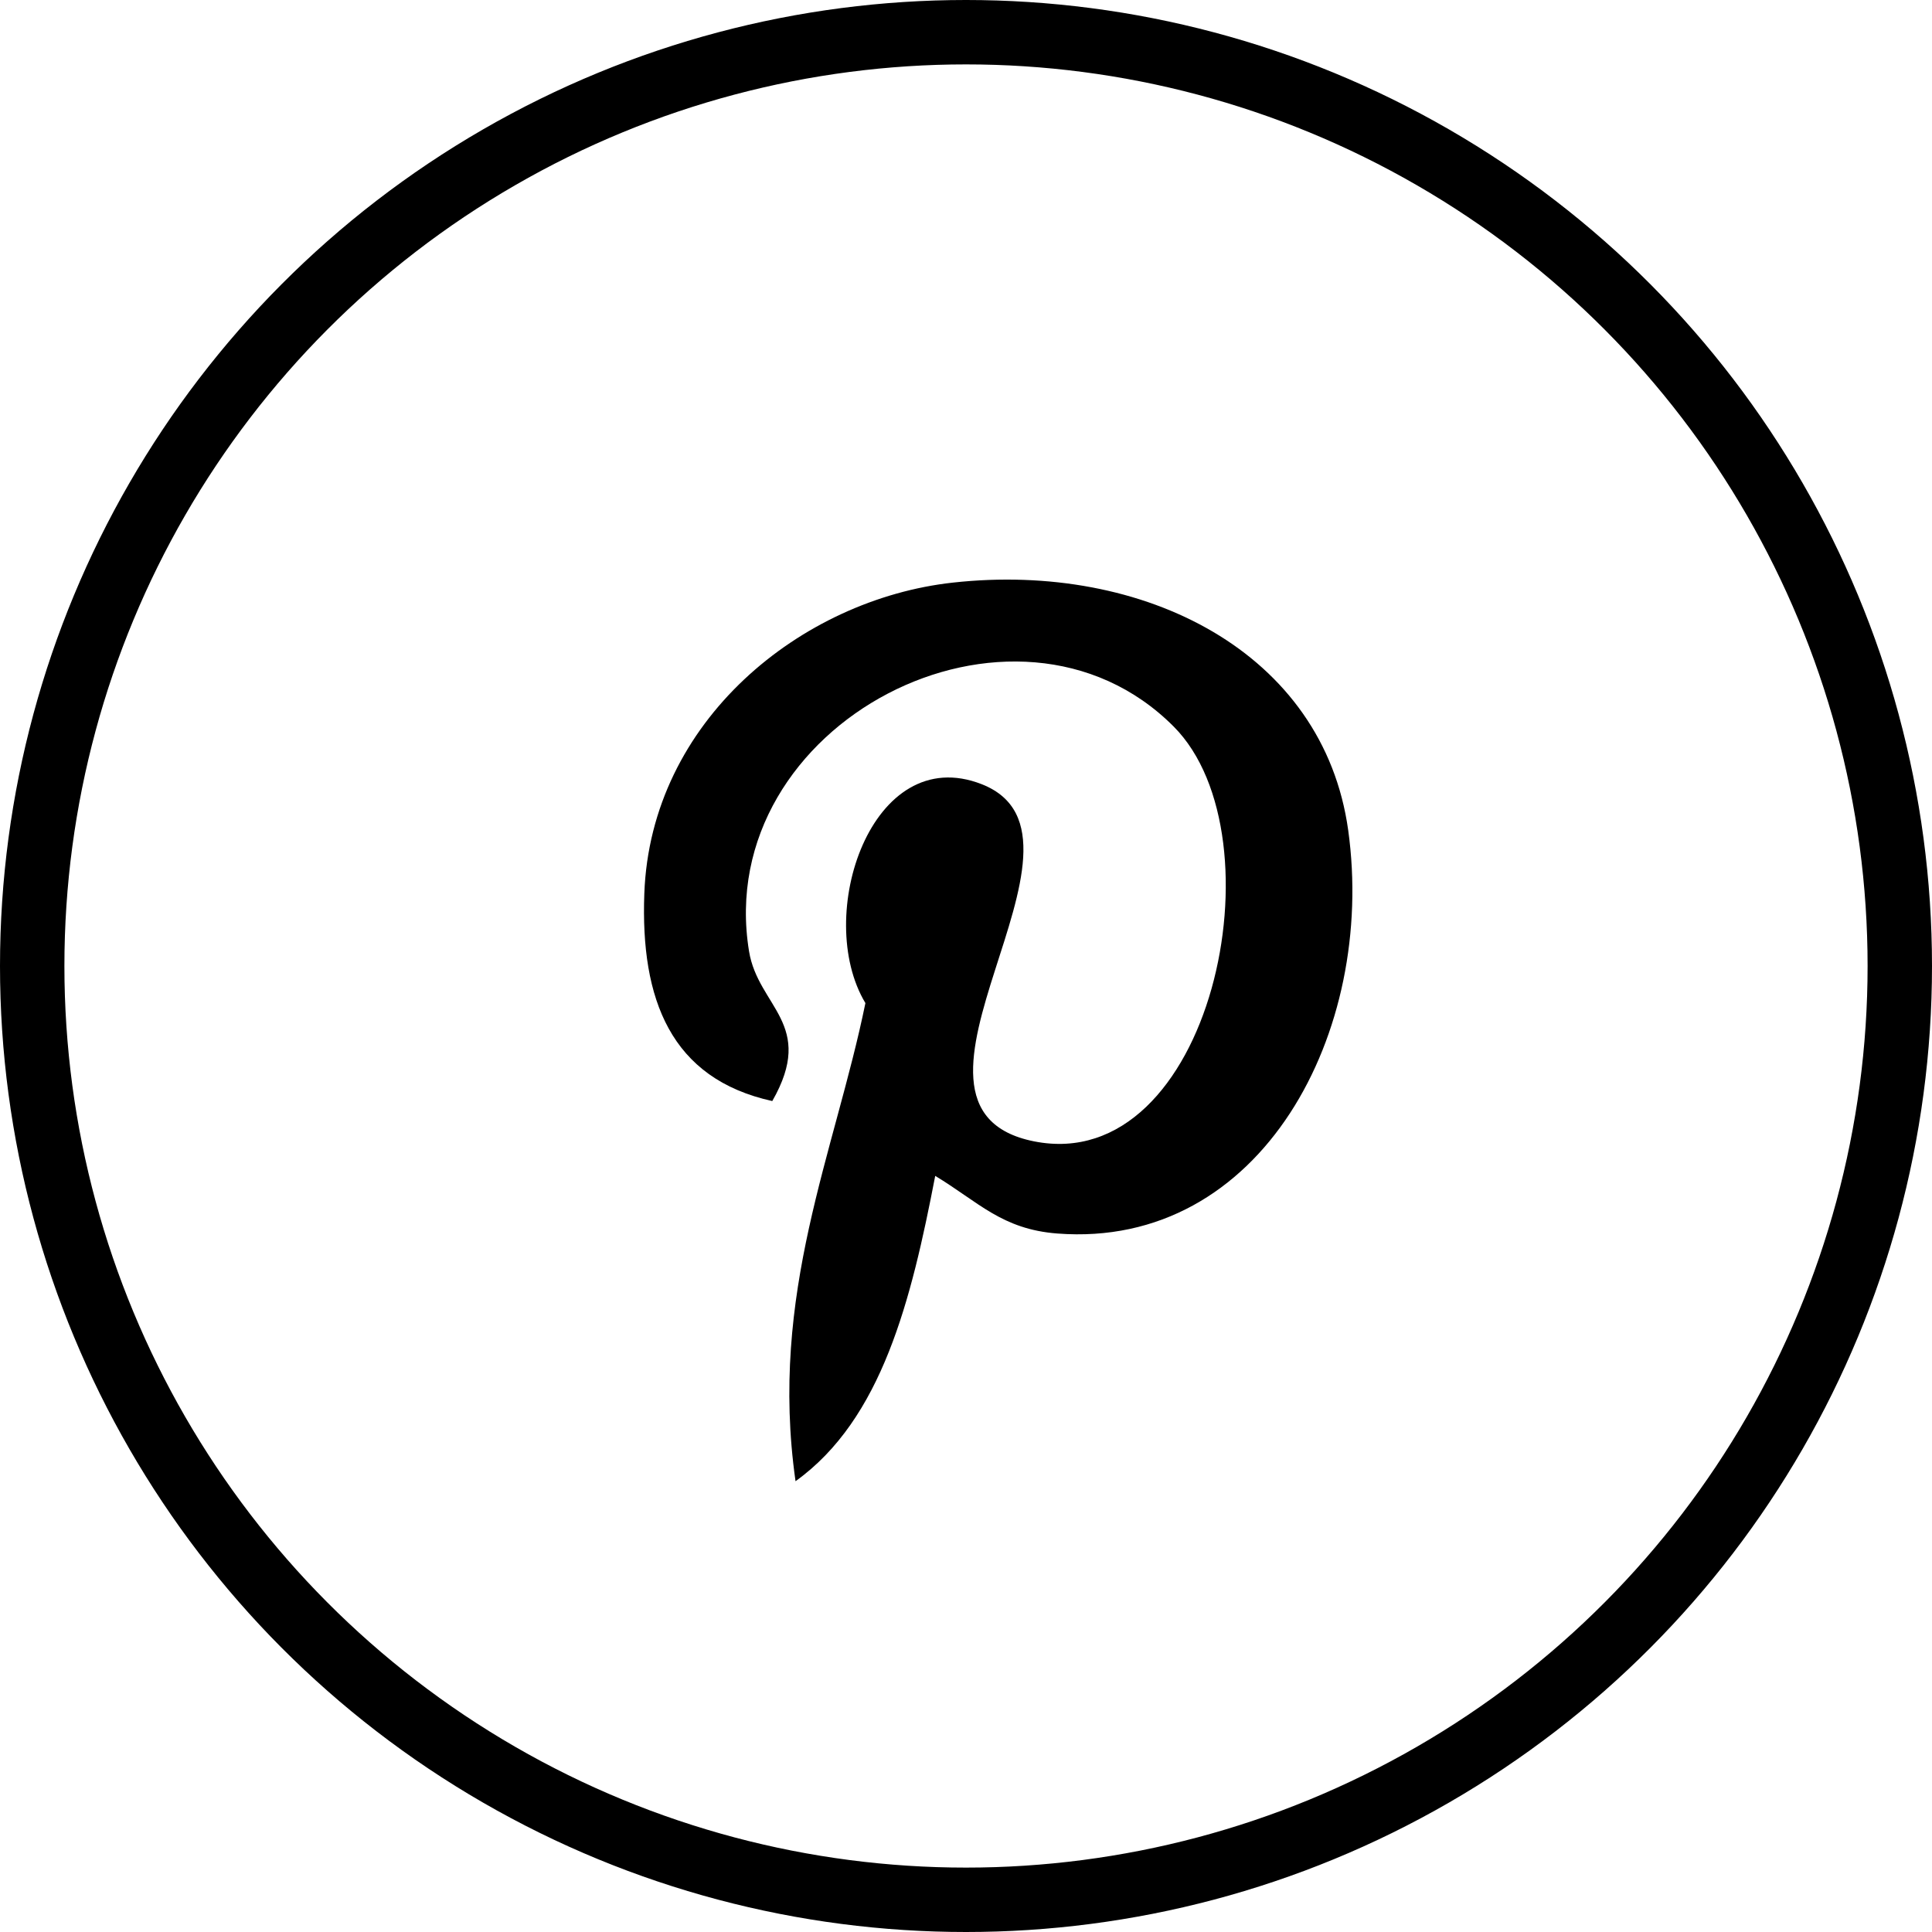 <svg width="30" height="30" viewBox="0 0 30 30" fill="none" xmlns="http://www.w3.org/2000/svg">
<circle cx="15" cy="15" r="14.5" stroke="black"/>
<path d="M14.522 18.259C14.15 20.187 13.697 22.035 12.353 23C11.939 20.087 12.963 17.899 13.438 15.576C12.627 14.226 13.535 11.508 15.244 12.177C17.347 13.002 13.423 17.198 16.057 17.723C18.808 18.27 19.932 12.998 18.226 11.283C15.761 8.807 11.052 11.227 11.631 14.771C11.772 15.638 12.676 15.901 11.992 17.097C10.415 16.75 9.944 15.518 10.005 13.876C10.102 11.189 12.444 9.307 14.793 9.047C17.763 8.718 20.551 10.127 20.935 12.893C21.369 16.015 19.595 19.398 16.419 19.154C15.558 19.088 15.196 18.666 14.522 18.259Z" fill="black"/>
</svg>
